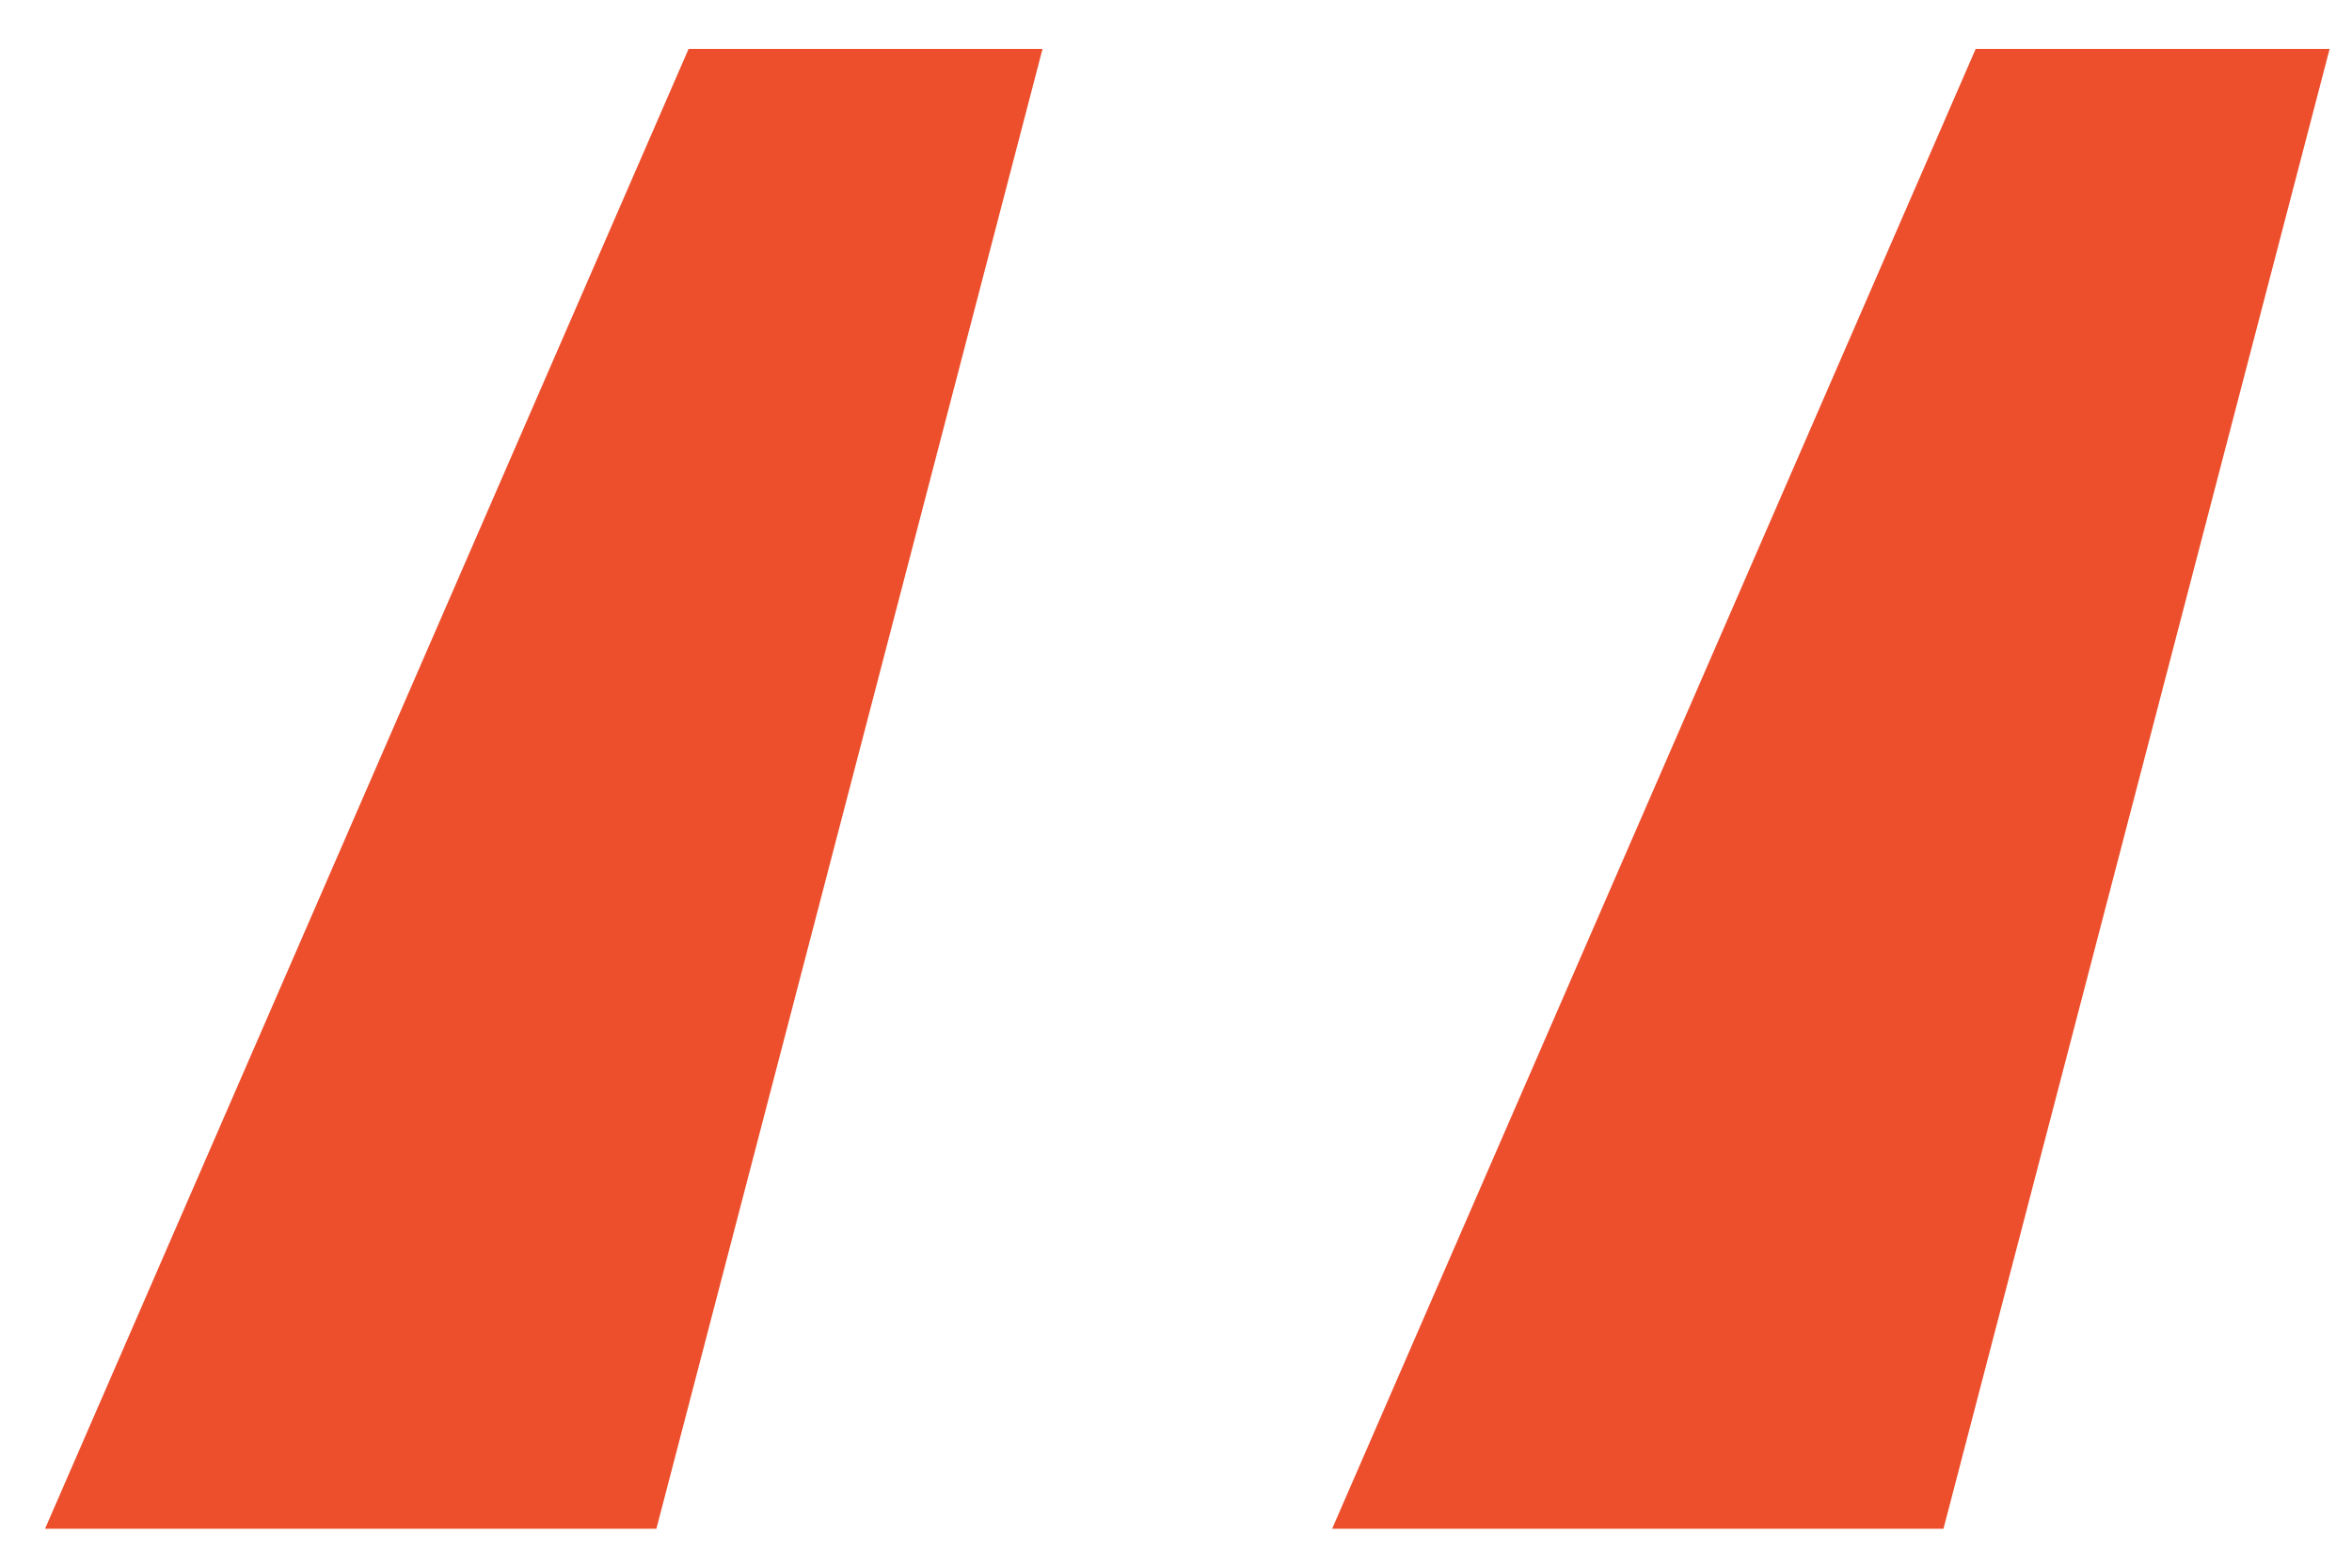 <svg width="39" height="26" viewBox="0 0 39 26" fill="none" xmlns="http://www.w3.org/2000/svg">
<path d="M10.884 25.354L17.287 0.811H11.418L0.747 25.354H10.884ZM32.226 25.354L38.629 0.811H32.76L22.089 25.354H32.226Z" fill="#ED4F2D"/>
</svg>

